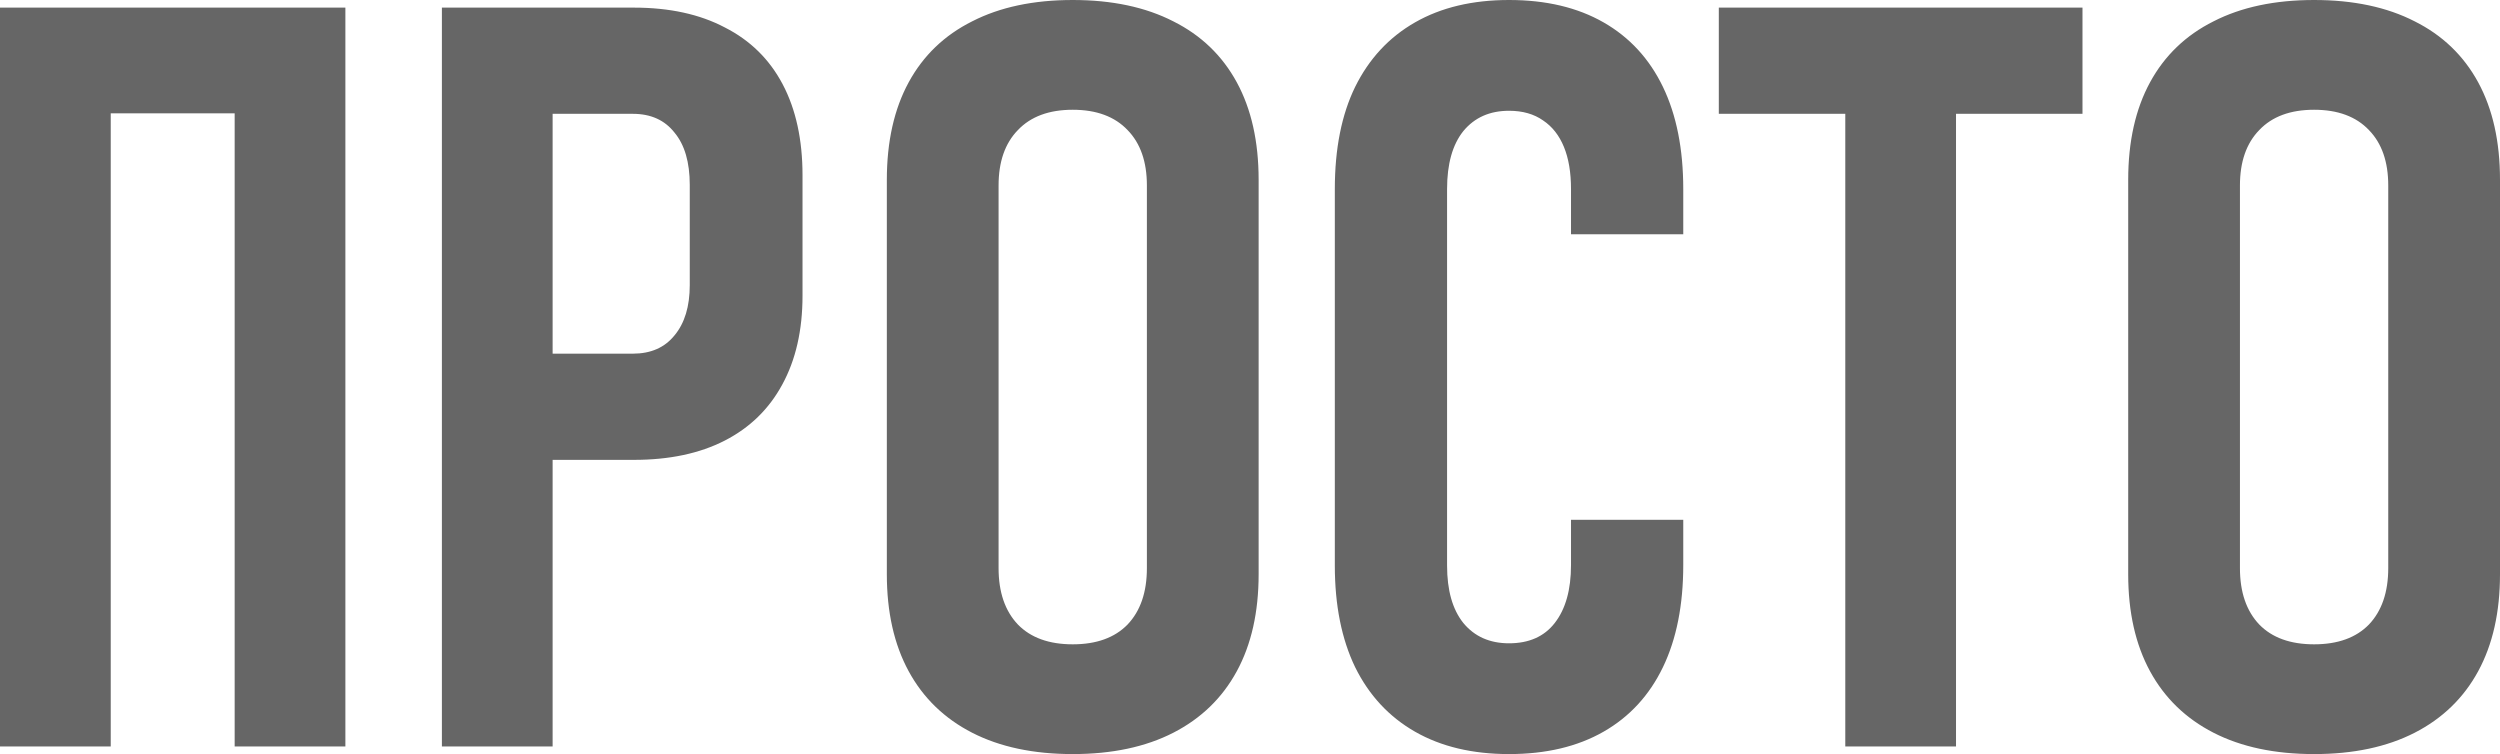 <?xml version="1.0" encoding="UTF-8"?> <svg xmlns="http://www.w3.org/2000/svg" width="1104" height="333" viewBox="0 0 1104 333" fill="none"><path d="M473.72 0C491.065 1.39329e-05 505.869 3.142 518.131 9.425C530.392 15.558 539.738 24.534 546.168 36.352C552.598 48.17 555.813 62.531 555.813 79.436V253.564C555.813 270.319 552.598 284.606 546.168 296.424C539.738 308.242 530.392 317.292 518.131 323.575C505.869 329.858 491.065 333 473.72 333C456.374 333 441.57 329.858 429.309 323.575C417.047 317.292 407.701 308.242 401.271 296.424C394.842 284.606 391.626 270.319 391.626 253.564V79.436C391.626 62.531 394.842 48.17 401.271 36.352C407.701 24.534 417.047 15.558 429.309 9.425C441.57 3.142 456.374 0 473.72 0ZM666.393 0C682.692 1.02121e-05 696.598 3.291 708.112 9.873C719.626 16.455 728.374 25.955 734.355 38.371C740.337 50.788 743.327 65.822 743.327 83.475V103.445H693.757V83.475C693.757 76.144 692.711 69.936 690.617 64.85C688.524 59.764 685.458 55.874 681.421 53.182C677.384 50.339 672.374 48.918 666.393 48.918C657.869 48.918 651.141 51.91 646.206 57.894C641.421 63.877 639.028 72.404 639.028 83.475V249.75C639.028 260.67 641.421 269.123 646.206 275.106C651.141 281.09 657.869 284.082 666.393 284.082C675.215 284.082 681.944 281.09 686.579 275.106C691.364 268.973 693.757 260.446 693.757 249.525V229.555H743.327V249.525C743.327 267.178 740.337 282.212 734.355 294.629C728.374 307.045 719.626 316.545 708.112 323.127C696.598 329.709 682.692 333 666.393 333C650.243 333 636.411 329.709 624.897 323.127C613.383 316.545 604.561 307.045 598.43 294.629C592.448 282.212 589.458 267.253 589.458 249.75V83.475C589.458 65.673 592.448 50.638 598.43 38.371C604.561 25.955 613.383 16.455 624.897 9.873C636.411 3.291 650.243 0 666.393 0ZM1021.91 0C1039.25 0 1054.06 3.142 1066.32 9.425C1078.58 15.558 1087.93 24.534 1094.36 36.352C1100.79 48.17 1104 62.531 1104 79.436V253.564C1104 270.319 1100.79 284.606 1094.36 296.424C1087.93 308.242 1078.58 317.292 1066.32 323.575C1054.06 329.858 1039.25 333 1021.91 333C1004.56 333 989.757 329.858 977.495 323.575C965.234 317.292 955.888 308.242 949.458 296.424C943.028 284.606 939.813 270.319 939.813 253.564V79.436C939.813 62.531 943.028 48.17 949.458 36.352C955.888 24.534 965.234 15.558 977.495 9.425C989.757 3.142 1004.56 3.13575e-05 1021.91 0ZM152.523 329.634H103.626V50.04H48.898V329.634H0V3.366H152.523V329.634ZM279.925 3.366C295.626 3.366 309.01 6.283 320.075 12.117C331.29 17.802 339.813 26.179 345.645 37.249C351.476 48.319 354.393 61.709 354.393 77.416V130.597C354.393 145.855 351.402 158.946 345.421 169.866C339.589 180.637 331.14 188.864 320.075 194.549C309.01 200.233 295.626 203.076 279.925 203.076H244.037V329.634H195.141V3.366H279.925ZM919.626 50.264H863.775V329.634H814.879V50.264H759.028V3.366H919.626V50.264ZM473.72 48.469C463.253 48.469 455.177 51.461 449.495 57.444C443.813 63.279 440.972 71.432 440.972 81.903V250.872C440.972 261.493 443.813 269.796 449.495 275.779C455.177 281.614 463.252 284.531 473.72 284.531C484.187 284.531 492.262 281.614 497.944 275.779C503.626 269.796 506.467 261.493 506.467 250.872V81.903C506.467 71.432 503.627 63.279 497.944 57.444C492.262 51.461 484.187 48.469 473.72 48.469ZM1021.91 48.469C1011.44 48.469 1003.36 51.461 997.683 57.444C992 63.279 989.159 71.432 989.159 81.903V250.872C989.159 261.493 992 269.795 997.683 275.779C1003.36 281.613 1011.44 284.531 1021.91 284.531C1032.37 284.531 1040.45 281.614 1046.13 275.779C1051.81 269.796 1054.65 261.493 1054.65 250.872V81.903C1054.65 71.432 1051.81 63.279 1046.13 57.444C1040.45 51.461 1032.37 48.469 1021.91 48.469ZM244.037 156.178H279.477C287.402 156.178 293.533 153.485 297.869 148.1C302.355 142.714 304.598 135.309 304.598 125.885V81.68C304.598 71.657 302.355 63.952 297.869 58.566C293.533 53.032 287.402 50.264 279.477 50.264H244.037V156.178Z" fill="black" fill-opacity="0.6"></path></svg> 